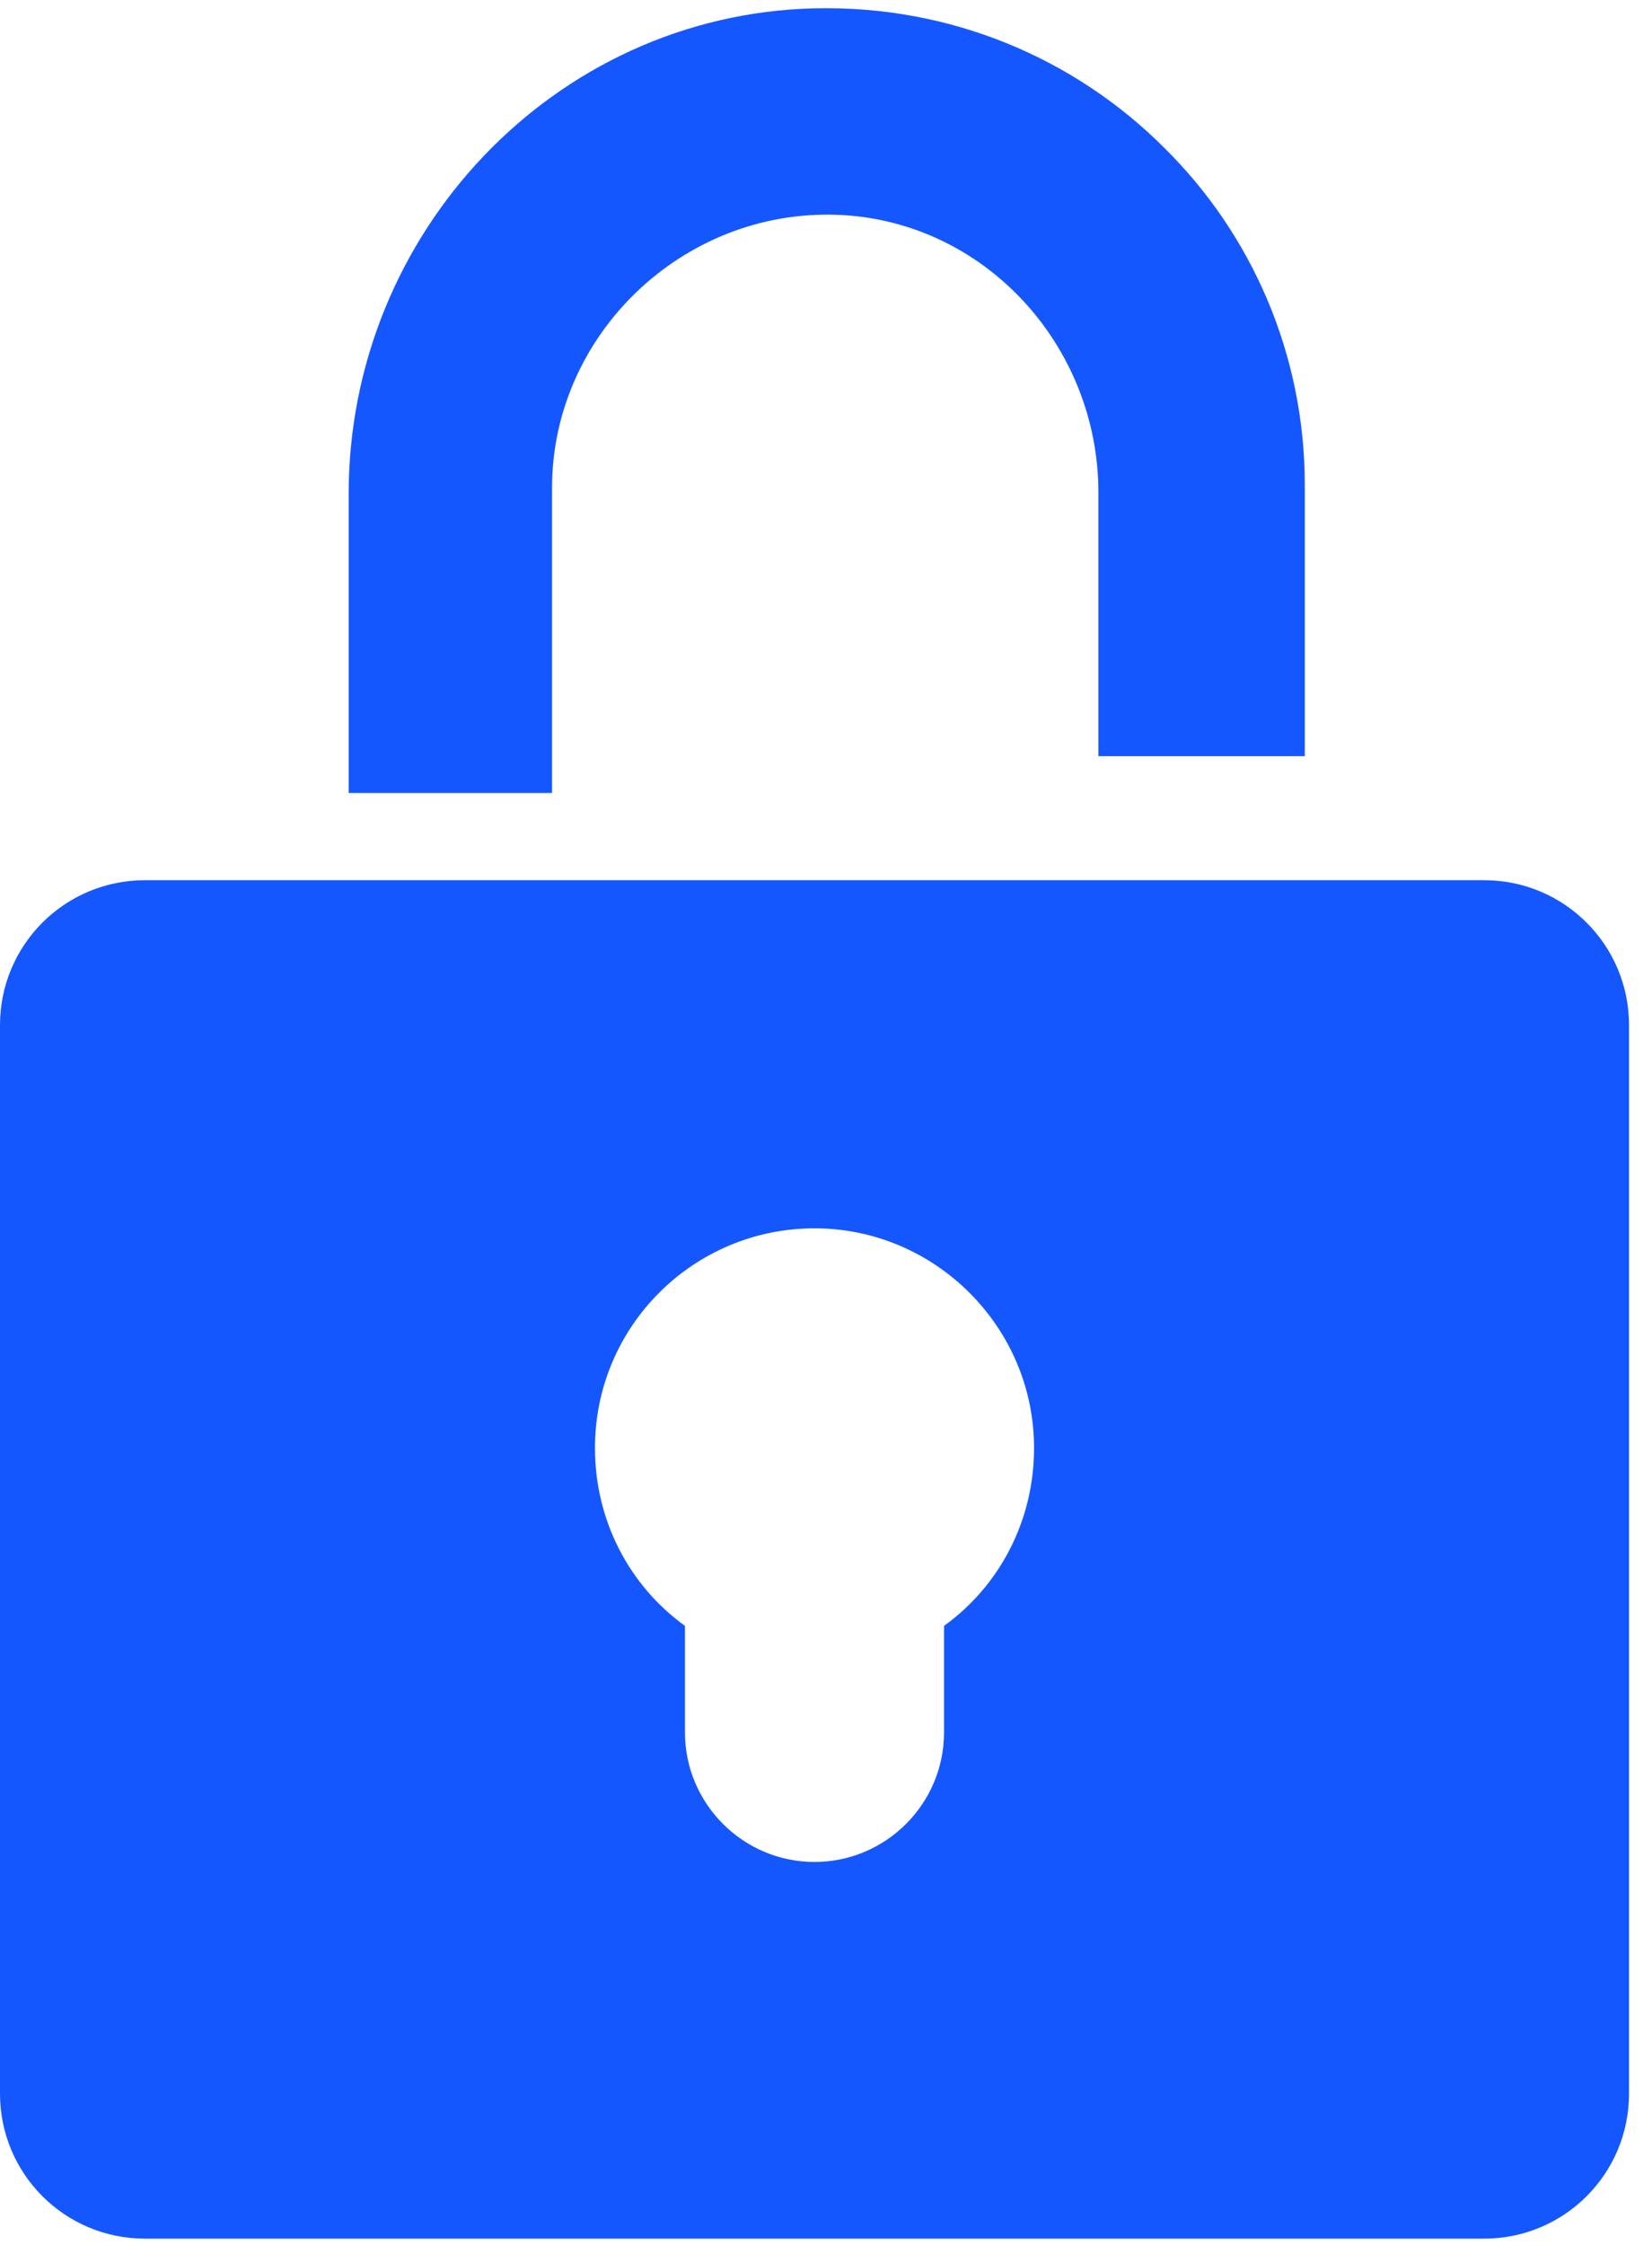 <svg width="67" height="91" viewBox="0 0 67 91" fill="none" xmlns="http://www.w3.org/2000/svg">
<path d="M60.191 35.684H5.877C2.627 35.684 0 38.31 0 41.56V84.878C0 88.128 2.627 90.755 5.877 90.755H60.191C63.441 90.755 66.068 88.128 66.068 84.878V41.56C66.068 38.31 63.441 35.684 60.191 35.684ZM38.287 65.913V70.231C38.287 73.125 35.928 75.484 33.034 75.484C30.14 75.484 27.78 73.125 27.78 70.231V65.913C25.555 64.31 24.13 61.683 24.13 58.7C24.13 53.759 28.137 49.797 33.034 49.797C37.931 49.797 41.938 53.803 41.938 58.7C41.938 61.683 40.513 64.31 38.287 65.913Z" fill="#1557FF"/>
<path d="M52.918 19.66V30.656C50.751 30.656 51.048 30.656 48.733 30.656C46.418 30.656 46.518 30.656 44.548 30.656V19.971C44.548 14.005 39.918 8.93 33.952 8.708C27.675 8.485 22.389 13.587 22.389 19.775V32.148H14.141V20.016C14.141 9.464 22.466 0.605 33.017 0.338C38.582 0.204 43.613 2.386 47.219 5.992C50.736 9.464 52.918 14.317 52.918 19.66Z" fill="#1557FF"/>
</svg>
